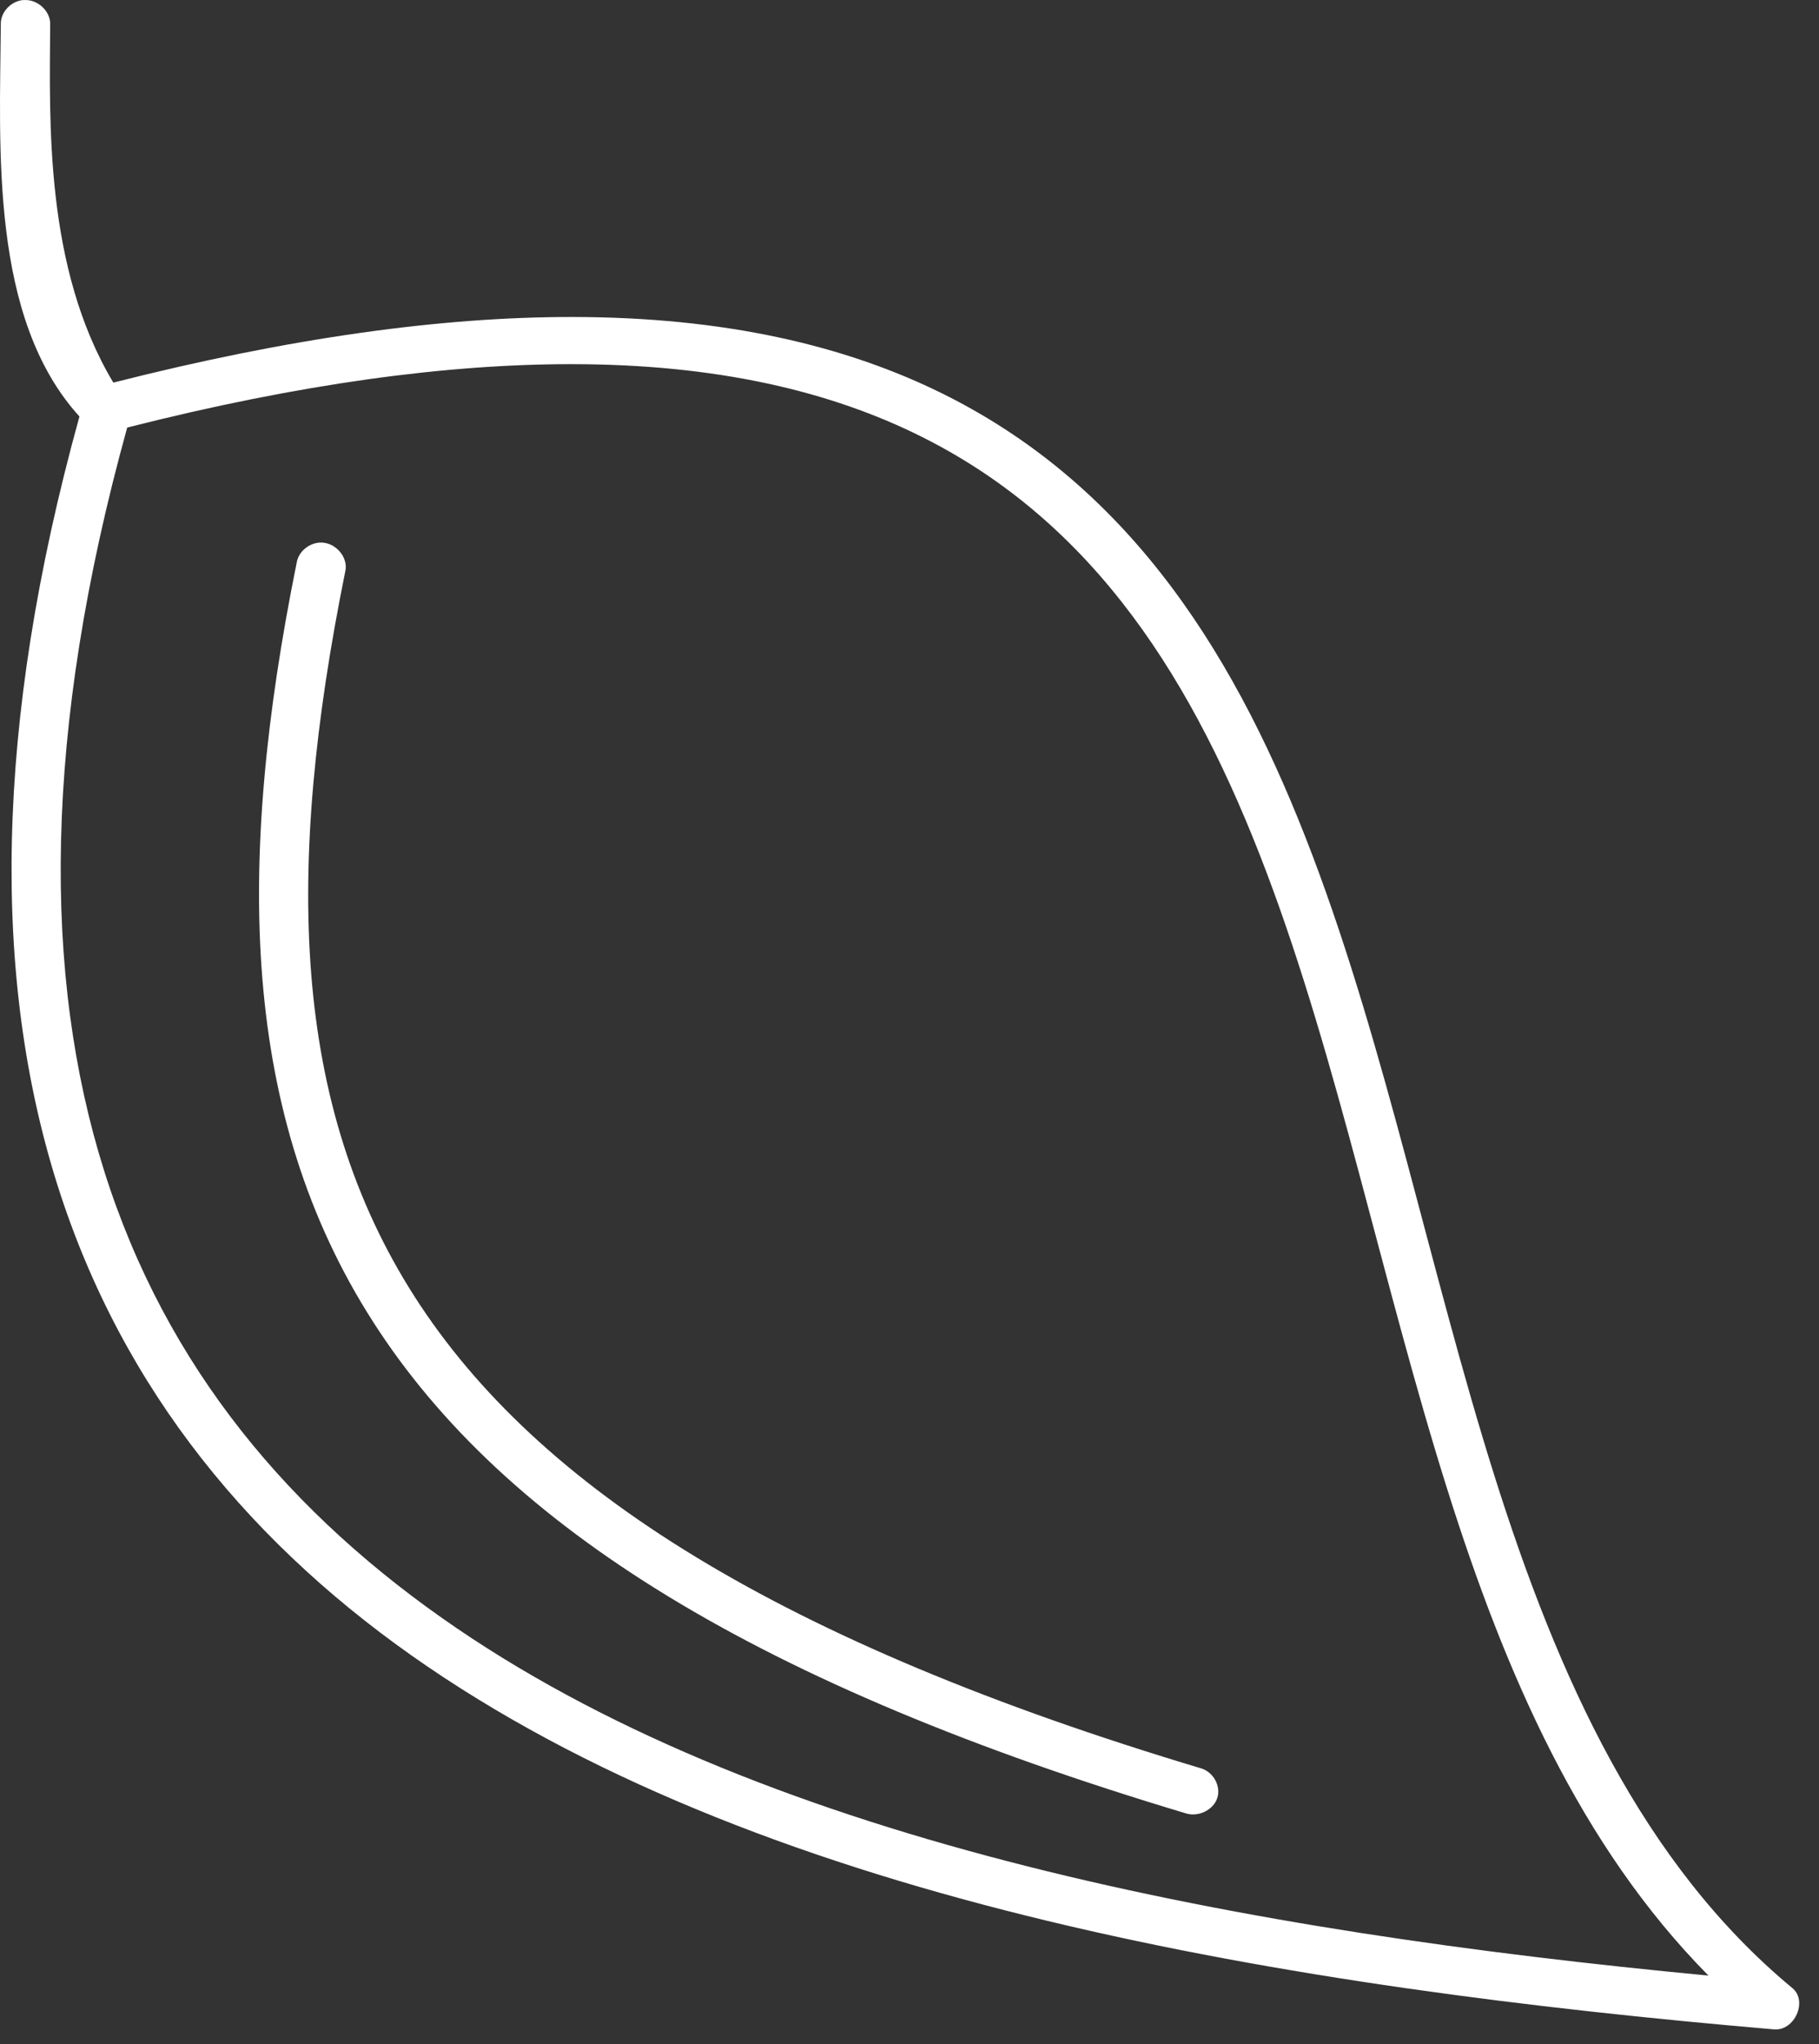 <svg width="73" height="82" viewBox="0 0 73 82" fill="none" xmlns="http://www.w3.org/2000/svg">
<rect x="0" y="0" width="73" height="82" fill="#333333" stroke="none"/>
<path fill-rule="evenodd" clip-rule="evenodd" d="M0.93 0.001C0.444 0.045 0.031 0.48 0.033 0.947C-0.008 5.968 -0.409 12.751 3.188 16.708C-0.265 29.189 -0.289 39.294 2.291 47.491C4.91 55.811 10.201 62.119 17.166 66.859C31.095 76.338 51.565 79.723 71.191 81.407C72.018 81.481 72.56 80.273 71.933 79.752C65.919 74.769 62.538 67.338 59.965 59.171C57.393 51.003 55.635 42.127 52.667 34.302C49.7 26.477 45.491 19.635 37.947 15.85C33.94 13.84 29.038 12.723 22.98 12.716C17.763 12.71 11.67 13.538 4.548 15.348C1.781 10.73 1.993 4.847 2.013 1.006C2.046 0.491 1.562 -0 1.023 0.001C0.992 -0 0.961 -0 0.93 0.001ZM22.949 14.608C28.746 14.612 33.329 15.684 37.019 17.536C43.965 21.021 47.923 27.335 50.812 34.953C53.7 42.57 55.465 51.433 58.079 59.733C60.397 67.091 63.405 74.031 68.563 79.249C49.946 77.486 31.056 73.974 18.341 65.322C11.662 60.776 6.664 54.857 4.177 46.958C1.726 39.171 1.712 29.403 5.105 17.151C12.085 15.38 17.964 14.605 22.949 14.608ZM12.867 21.764C12.407 21.773 11.98 22.128 11.908 22.563C9.443 34.746 9.677 44.758 14.97 53.02C20.263 61.282 30.47 67.614 47.596 72.743C48.089 72.898 48.686 72.61 48.848 72.137C49.01 71.665 48.708 71.095 48.214 70.94C31.317 65.878 21.574 59.716 16.64 52.015C11.706 44.313 11.434 34.892 13.857 22.918C13.988 22.359 13.466 21.751 12.867 21.764Z" fill="white"/>
</svg>
